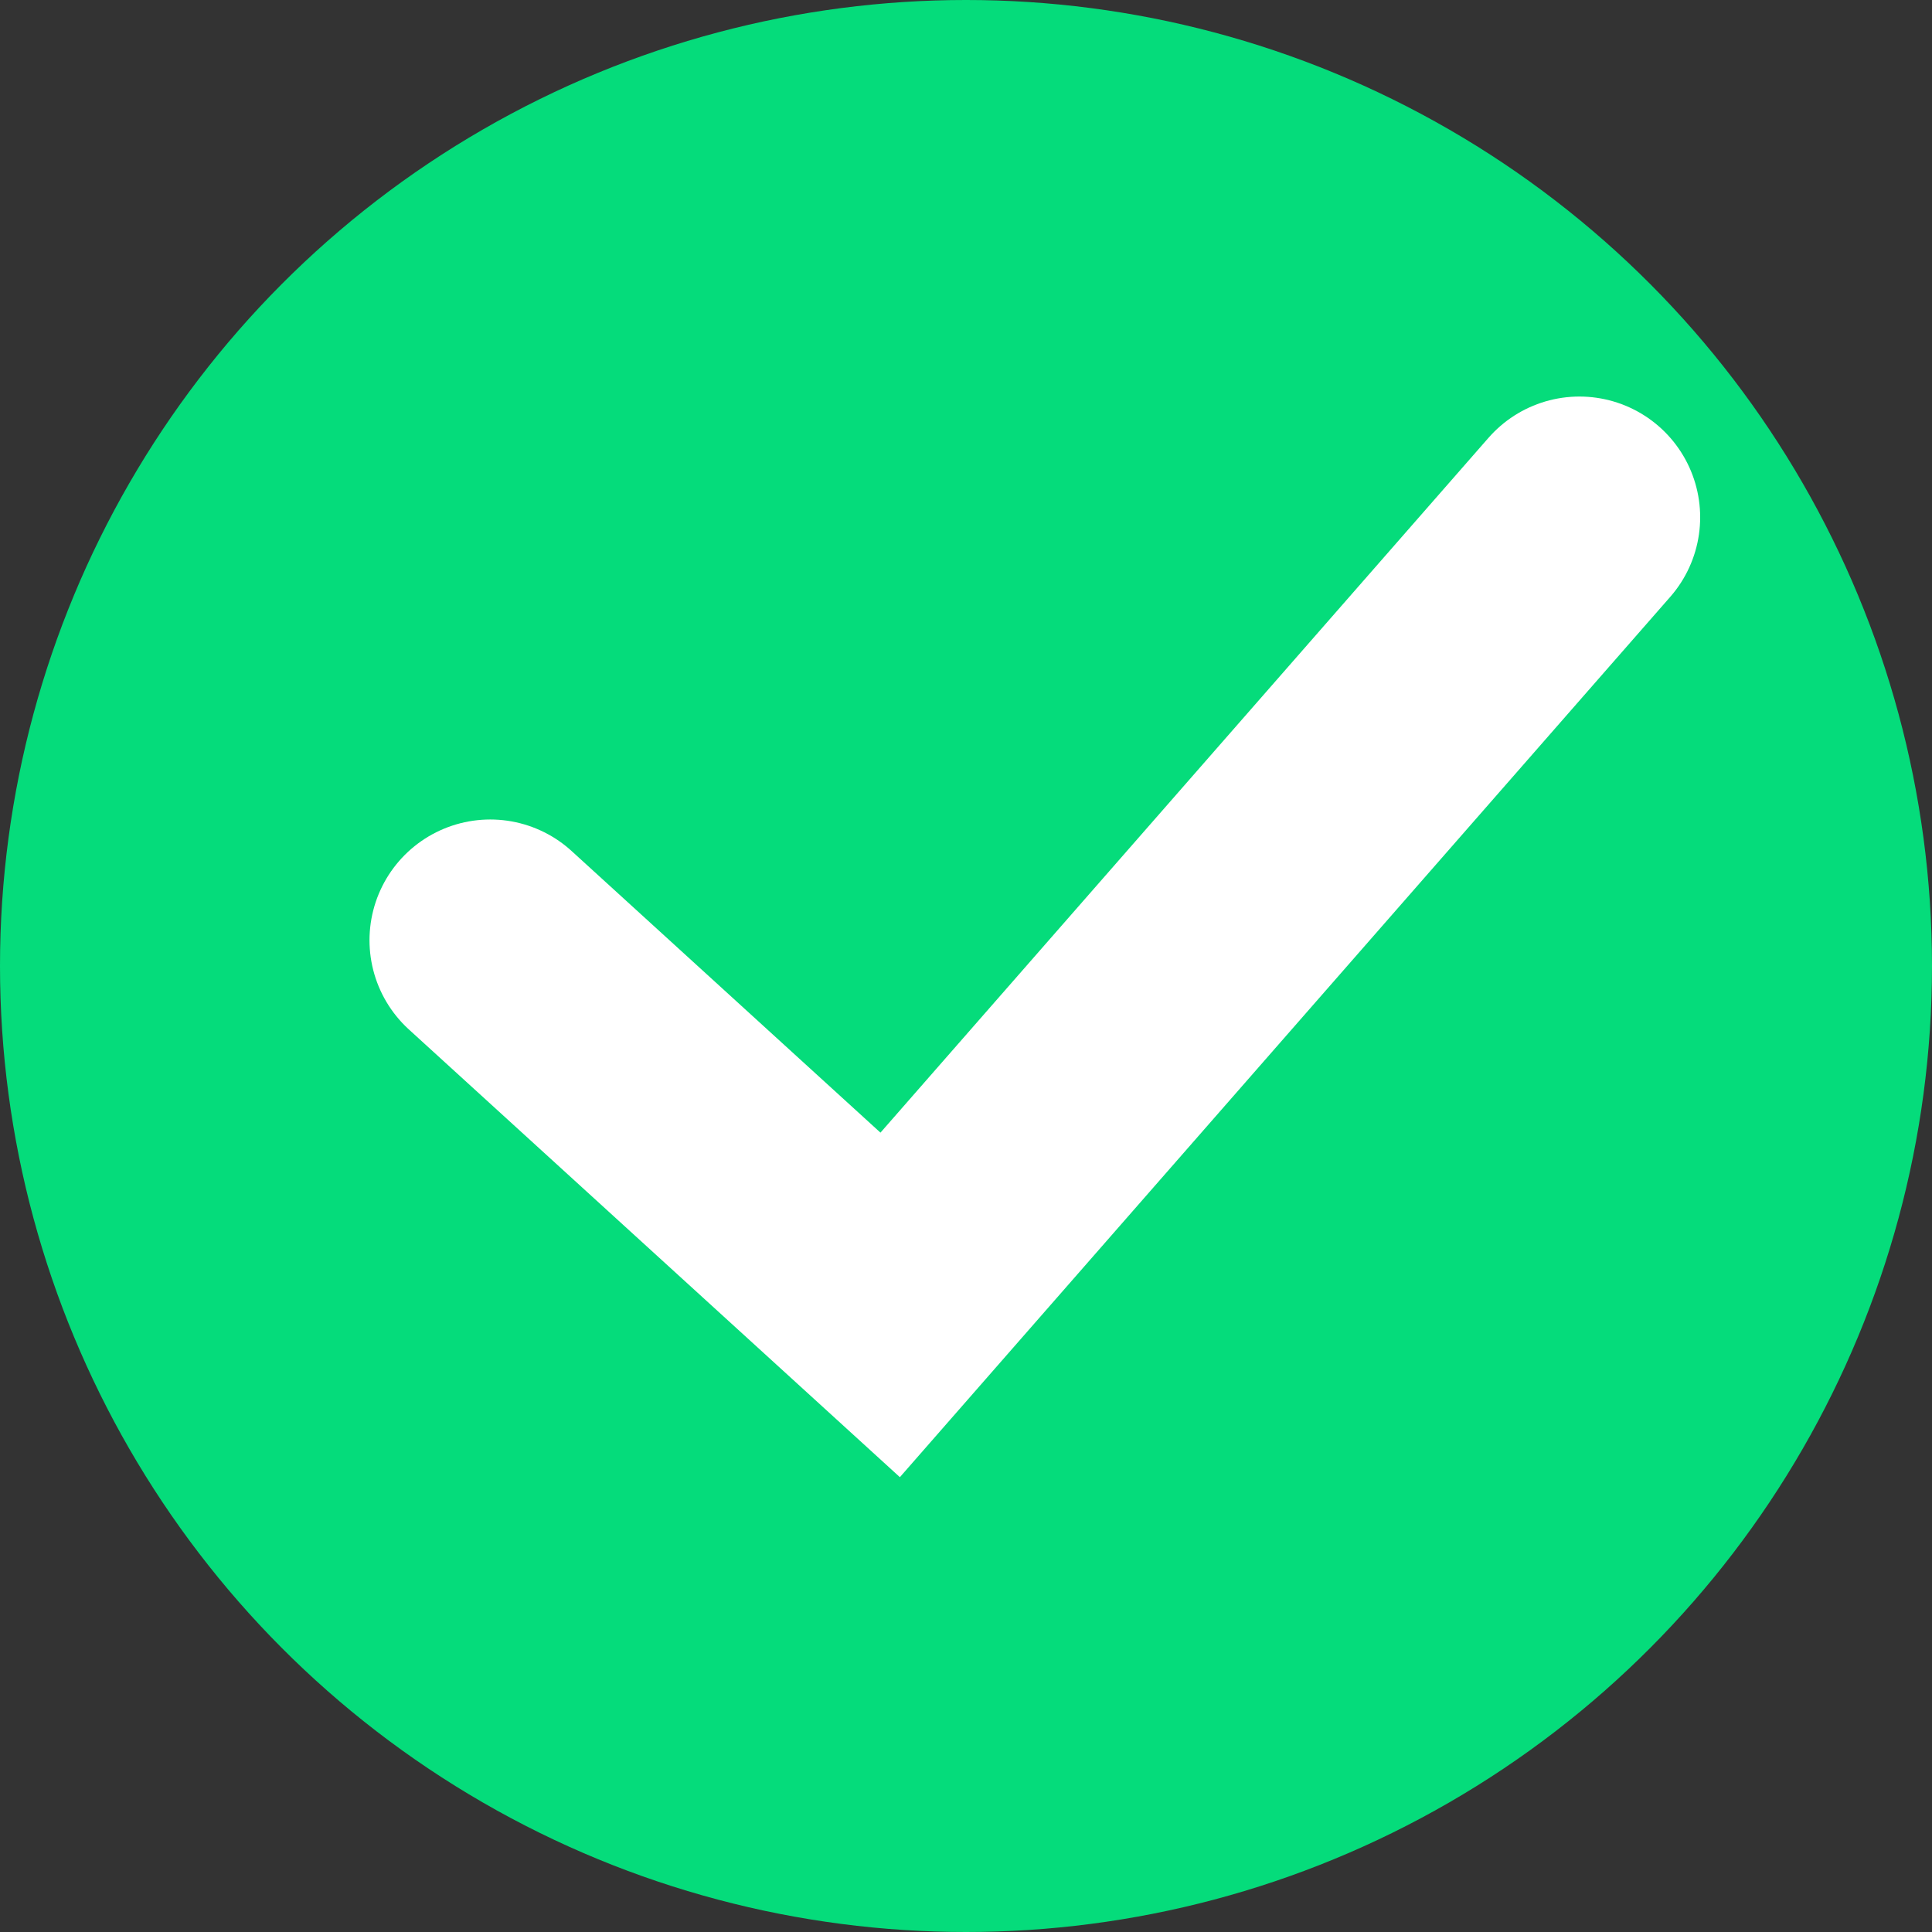 <svg width="12" height="12" viewBox="0 0 12 12" fill="none" xmlns="http://www.w3.org/2000/svg">
<rect x="0" y="0" width="12" height="12" fill="#333333" stroke="none"/>
<circle cx="6" cy="6" r="6" fill="#05DC7B"/>
<path d="M3.045 5.84L5.529 8.105L9.81 3.213" stroke="white" stroke-width="1.5" stroke-linecap="round"/>
</svg>
